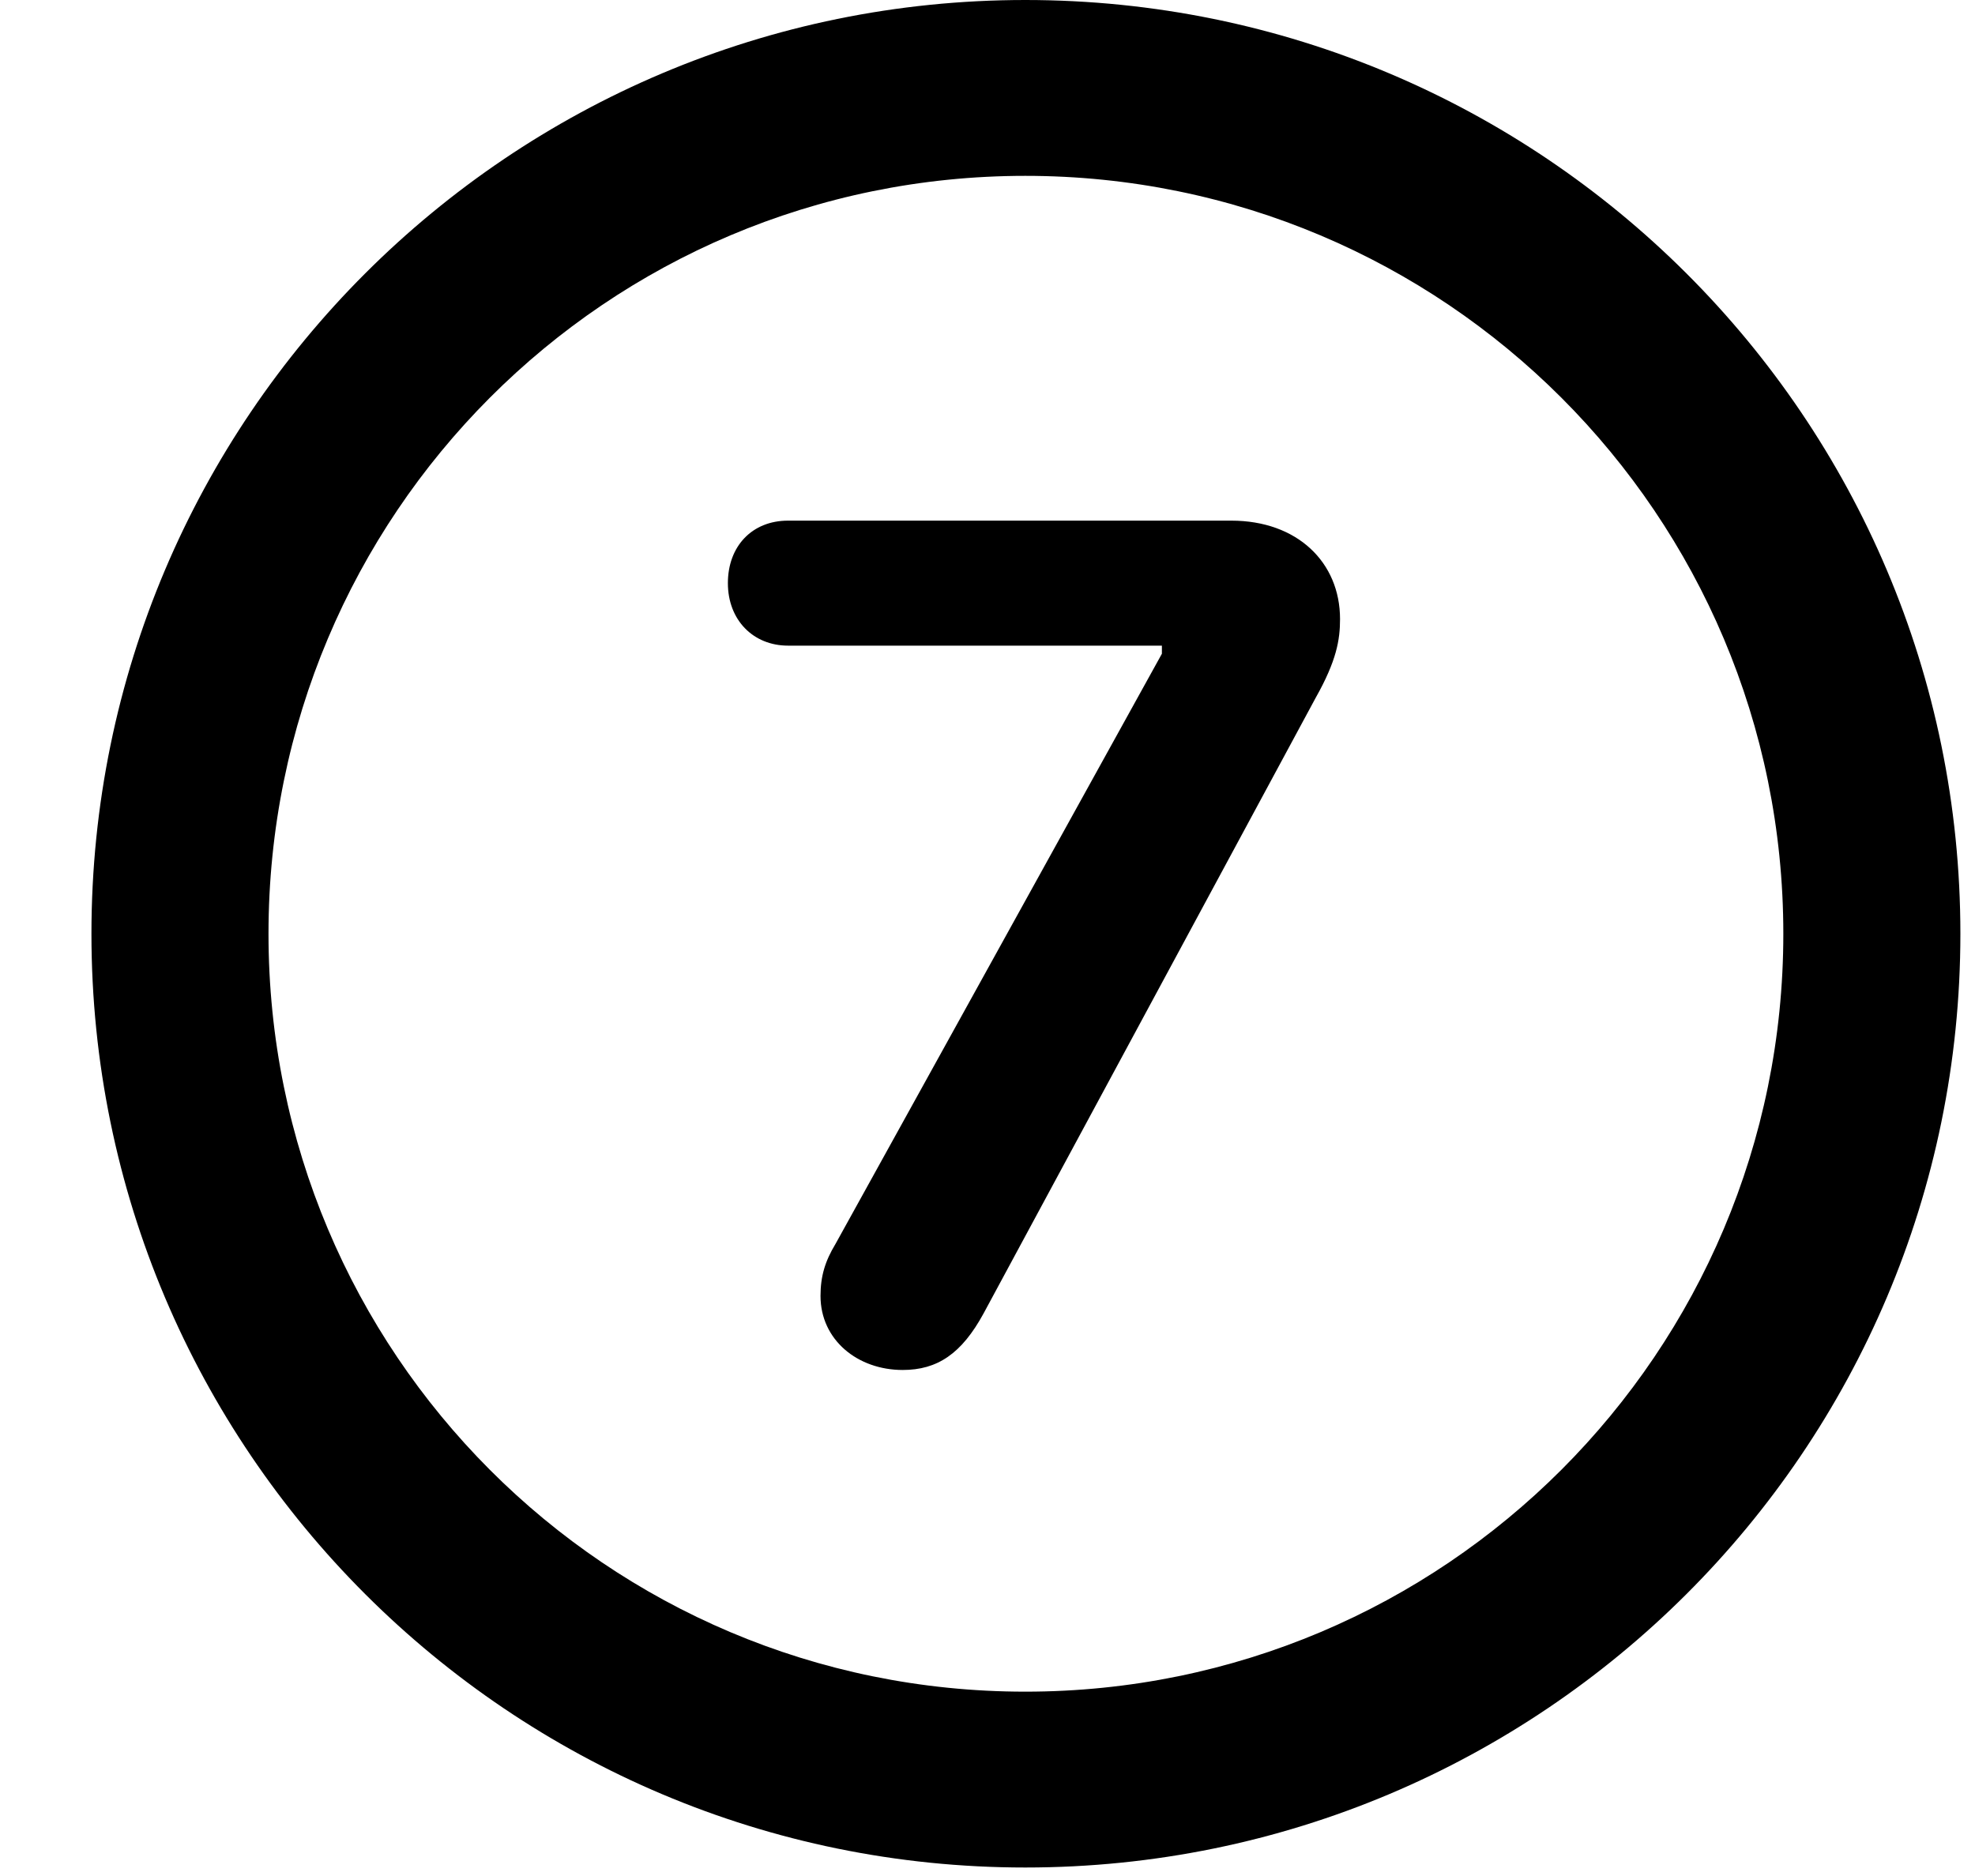 <?xml version="1.0" encoding="UTF-8"?> <svg xmlns="http://www.w3.org/2000/svg" width="20" height="19" viewBox="0 0 20 19" fill="none"><path d="M10.383 18.914C5.168 18.914 0.926 14.684 0.926 9.457C0.926 4.23 5.168 0 10.383 0C15.609 0 19.852 4.23 19.852 9.457C19.852 14.684 15.609 18.914 10.383 18.914ZM10.383 17.133C14.625 17.133 18.059 13.699 18.059 9.457C18.059 5.215 14.625 1.781 10.383 1.781C6.141 1.781 2.719 5.215 2.719 9.457C2.719 13.699 6.141 17.133 10.383 17.133ZM9.141 13.875C8.684 13.875 8.309 13.57 8.309 13.125C8.309 12.926 8.355 12.773 8.461 12.598L11.766 6.621V6.539H7.98C7.629 6.539 7.371 6.281 7.371 5.906C7.371 5.531 7.617 5.273 7.98 5.273H12.469C13.137 5.273 13.57 5.695 13.57 6.27C13.57 6.48 13.535 6.691 13.324 7.066L9.961 13.301C9.738 13.711 9.492 13.875 9.141 13.875Z" fill="black"></path></svg> 